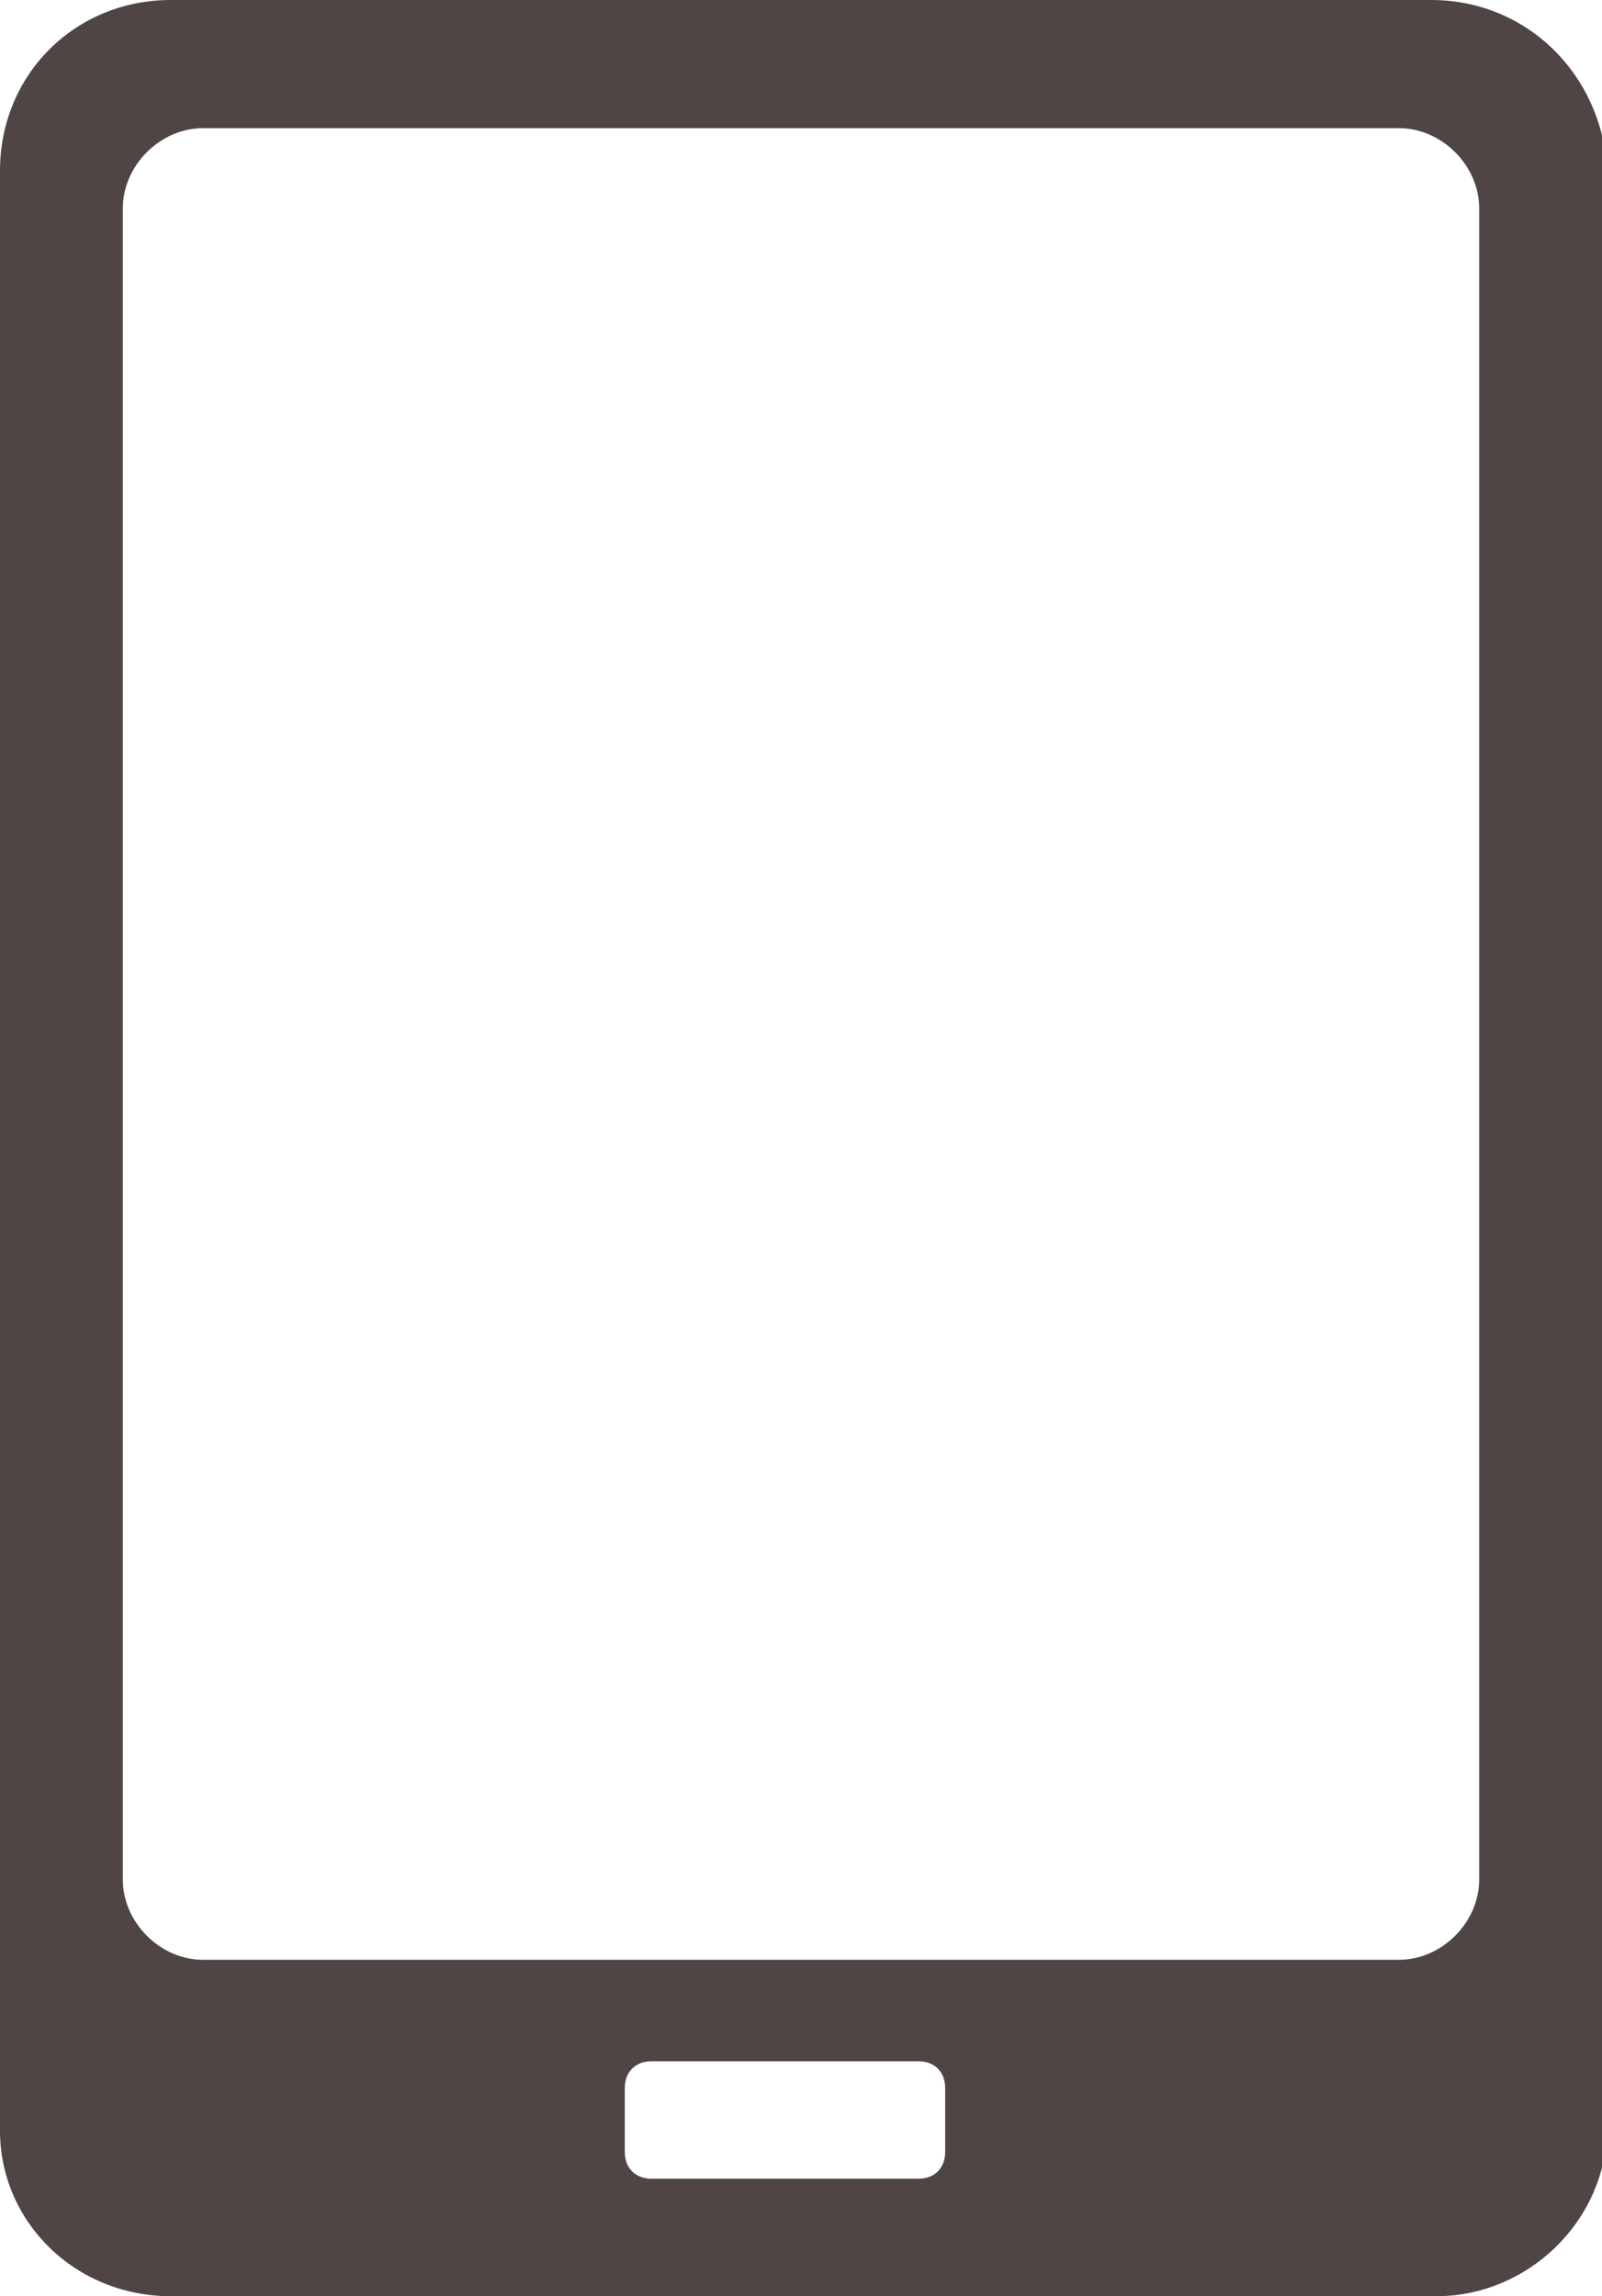 <?xml version="1.0" encoding="utf-8"?>
<!-- Generator: Adobe Illustrator 22.1.0, SVG Export Plug-In . SVG Version: 6.00 Build 0)  -->
<svg version="1.1" id="レイヤー_1" xmlns="http://www.w3.org/2000/svg" xmlns:xlink="http://www.w3.org/1999/xlink" x="0px"
	 y="0px" viewBox="0 0 30 43" style="enable-background:new 0 0 30 43;" xml:space="preserve">
<style type="text/css">
	.st0{fill:#4F4544;}
</style>
<g>
	<path class="st0" d="M26.8,0H3.2C1.4,0,0,1.4,0,3.2v36.7C0,41.6,1.4,43,3.2,43h23.7c1.7,0,3.2-1.4,3.2-3.2V3.2
		C30,1.4,28.6,0,26.8,0z M17.7,40.3c0,0.3-0.2,0.5-0.5,0.5h-5c-0.3,0-0.5-0.2-0.5-0.5v-1.2c0-0.3,0.2-0.5,0.5-0.5h5
		c0.3,0,0.5,0.2,0.5,0.5V40.3z M27.7,35.2c0,0.8-0.7,1.5-1.5,1.5H3.8c-0.8,0-1.5-0.7-1.5-1.5V3.9c0-0.8,0.7-1.5,1.5-1.5h22.4
		c0.8,0,1.5,0.7,1.5,1.5V35.2z"/>
</g>
</svg>
